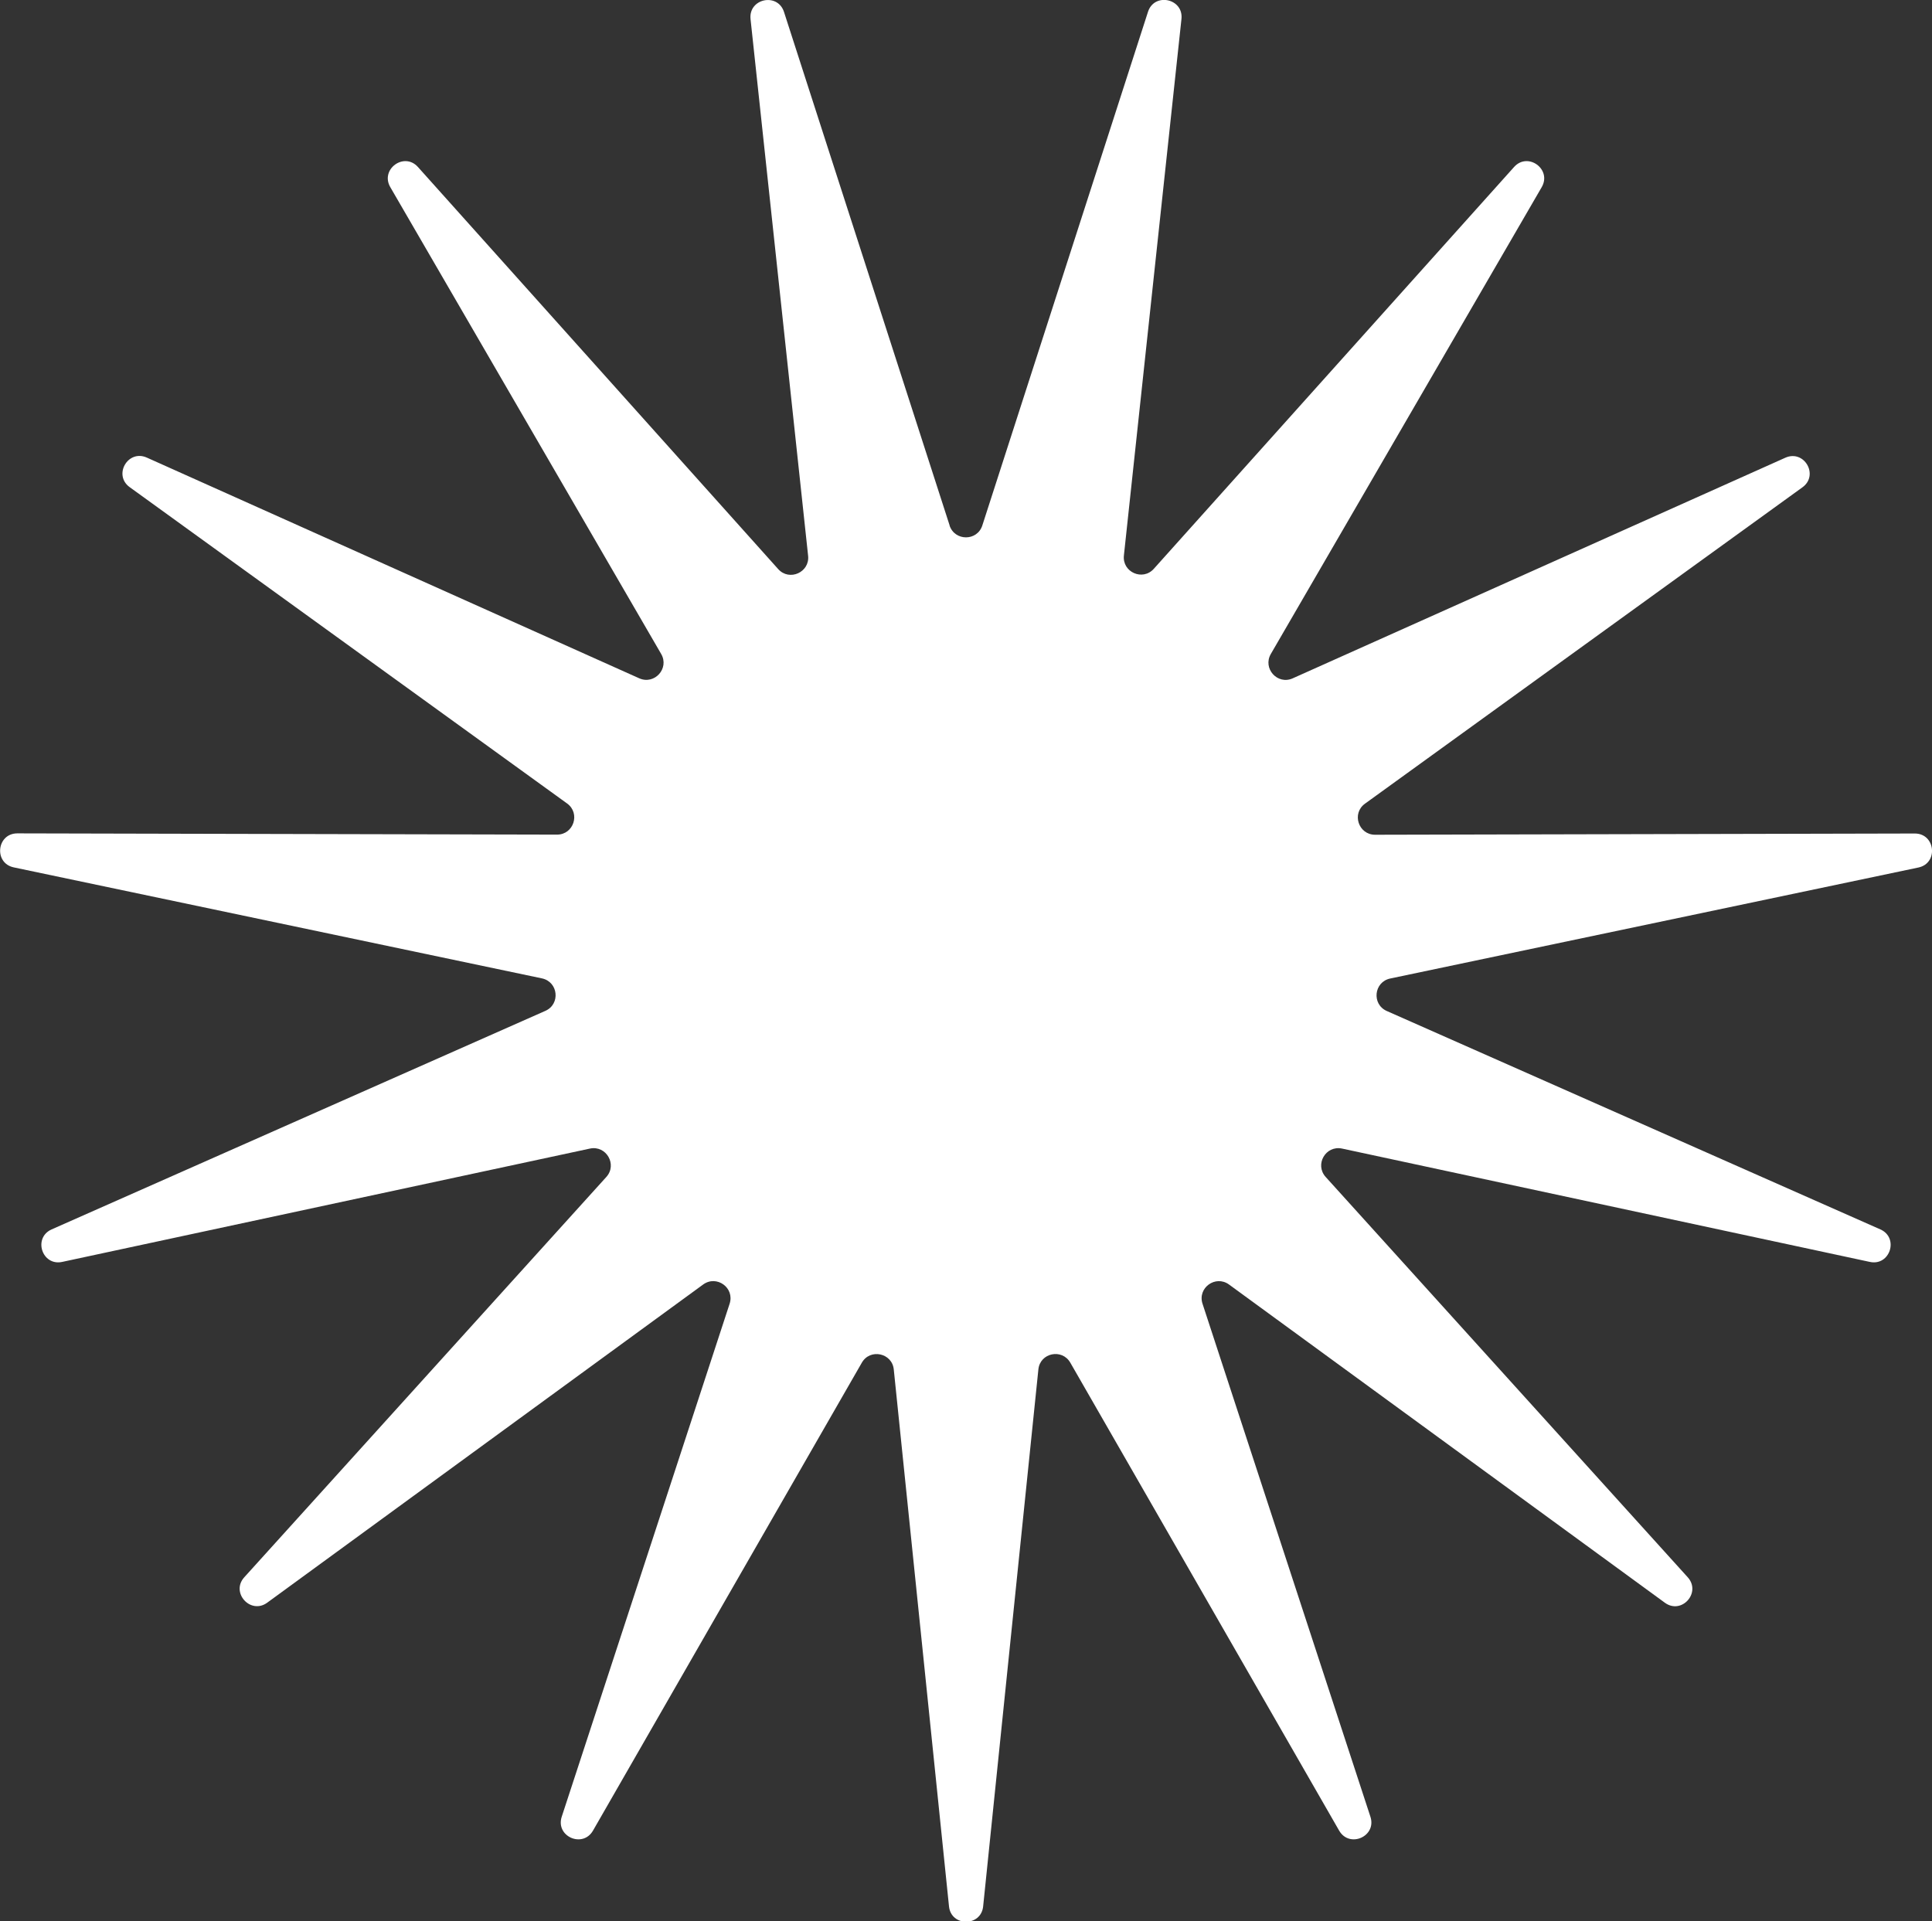 <?xml version="1.0" encoding="UTF-8"?> <svg xmlns="http://www.w3.org/2000/svg" id="_Слой_1" data-name="Слой 1" viewBox="0 0 140.29 139.53"><rect x="0" y="0" width="140.29" height="139.53" fill="#333333" stroke="none"/><defs><style> .cls-1 { fill: #fff; } </style></defs><path class="cls-1" d="m68.96,38.17L56.93.87c-.46-1.43-2.59-.98-2.43.52l4.18,38.97c.13,1.2-1.36,1.87-2.17.97L30.35,12.13c-1-1.12-2.76.16-2.01,1.46l19.67,33.9c.61,1.05-.48,2.26-1.59,1.77L10.66,33.23c-1.37-.61-2.46,1.27-1.24,2.15l31.76,22.97c.98.71.48,2.26-.73,2.26l-39.19-.09c-1.5,0-1.73,2.16-.26,2.47l38.35,8.06c1.19.25,1.36,1.87.25,2.36L3.75,89.28c-1.37.61-.7,2.68.77,2.36l38.32-8.23c1.18-.25,2,1.16,1.19,2.06l-26.29,29.07c-1.01,1.11.45,2.73,1.66,1.85l31.66-23.11c.98-.71,2.3.24,1.92,1.4l-12.19,37.25c-.47,1.43,1.52,2.31,2.27,1.01l19.52-33.98c.6-1.05,2.2-.71,2.32.49l4.01,38.99c.15,1.49,2.33,1.49,2.48,0l4.01-38.99c.12-1.21,1.72-1.54,2.32-.49l19.52,33.98c.75,1.3,2.74.42,2.27-1.01l-12.19-37.25c-.38-1.15.94-2.11,1.92-1.4l31.65,23.11c1.21.89,2.67-.73,1.66-1.85l-26.29-29.07c-.81-.9,0-2.31,1.19-2.06l38.32,8.23c1.47.32,2.14-1.75.77-2.36l-35.84-15.86c-1.11-.49-.94-2.11.25-2.36l38.35-8.06c1.47-.31,1.24-2.47-.26-2.47l-39.19.09c-1.21,0-1.72-1.55-.73-2.26l31.76-22.97c1.22-.88.13-2.76-1.24-2.15l-35.77,16.02c-1.11.5-2.2-.72-1.59-1.77l19.67-33.9c.75-1.3-1.01-2.58-2.01-1.46l-26.16,29.18c-.81.9-2.3.24-2.17-.97L85.79,1.38c.16-1.49-1.97-1.95-2.43-.52l-12.03,37.3c-.37,1.15-2,1.15-2.38,0Z"></path></svg> 